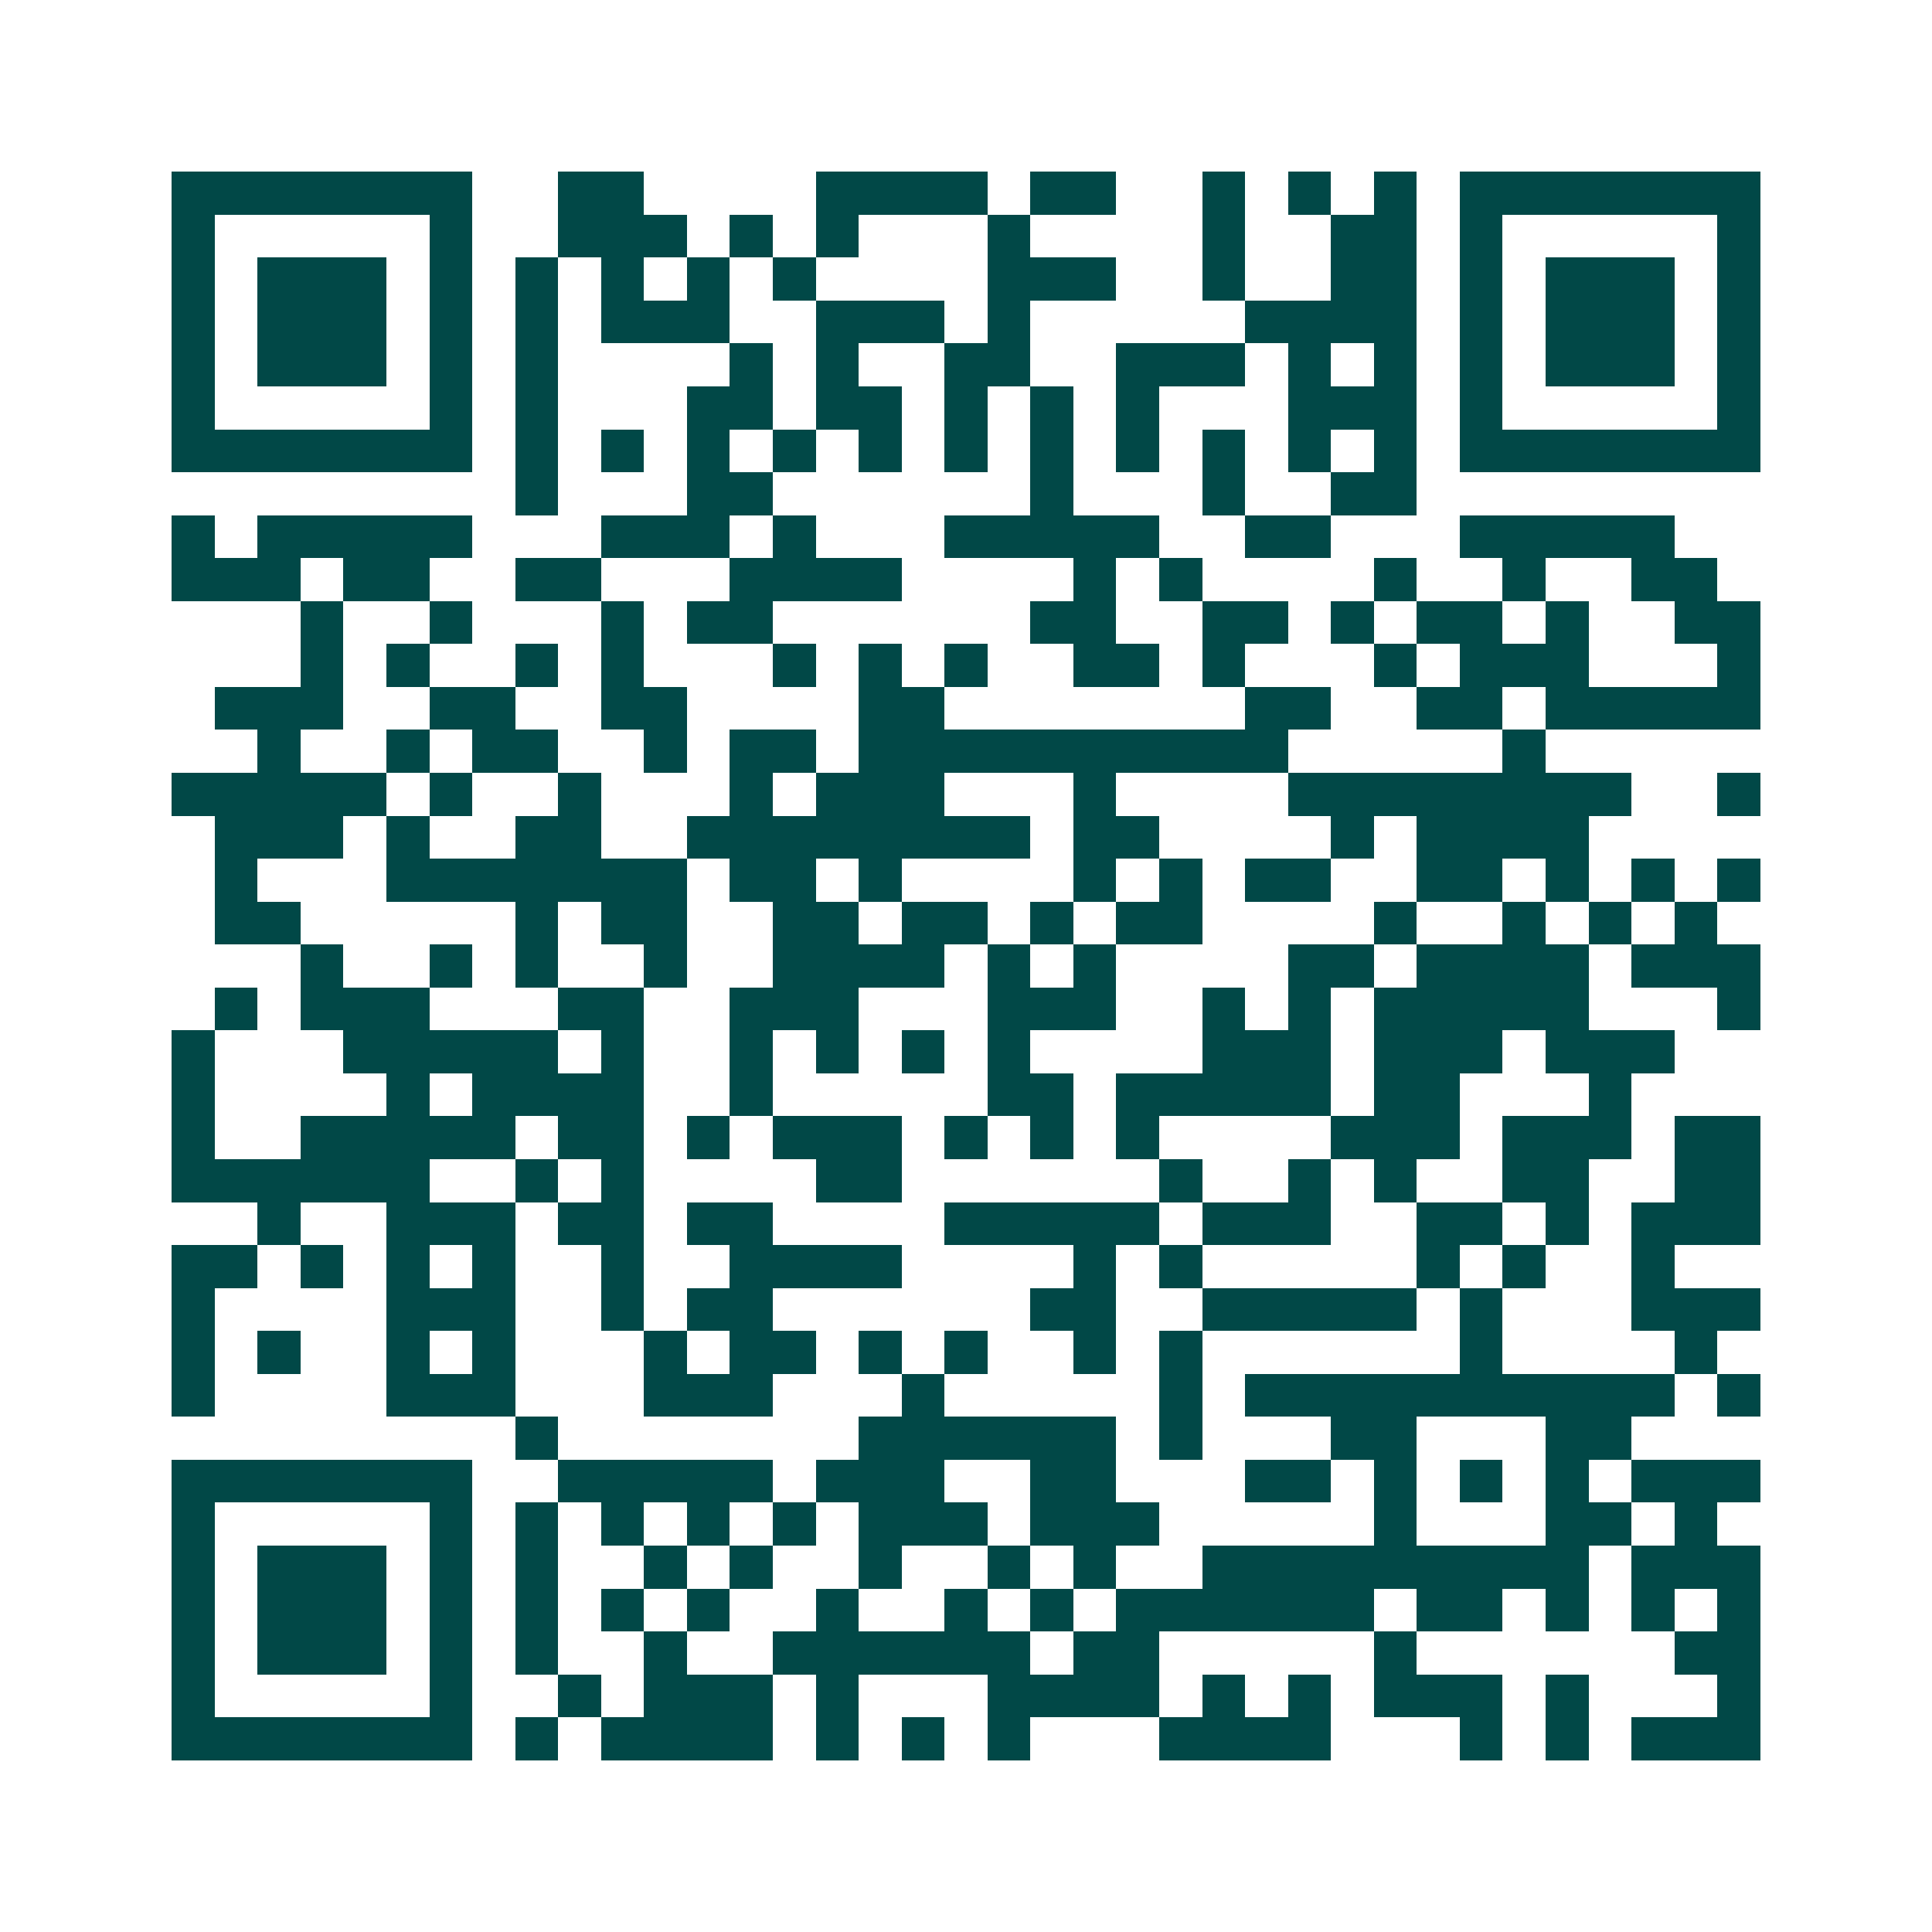 <svg xmlns="http://www.w3.org/2000/svg" width="200" height="200" viewBox="0 0 45 45" shape-rendering="crispEdges"><path fill="#ffffff" d="M0 0h45v45H0z"/><path stroke="#014847" d="M4 4.5h7m2 0h2m4 0h4m1 0h2m2 0h1m1 0h1m1 0h1m1 0h7M4 5.5h1m5 0h1m2 0h3m1 0h1m1 0h1m3 0h1m4 0h1m2 0h2m1 0h1m5 0h1M4 6.5h1m1 0h3m1 0h1m1 0h1m1 0h1m1 0h1m1 0h1m4 0h3m2 0h1m2 0h2m1 0h1m1 0h3m1 0h1M4 7.5h1m1 0h3m1 0h1m1 0h1m1 0h3m2 0h3m1 0h1m5 0h4m1 0h1m1 0h3m1 0h1M4 8.5h1m1 0h3m1 0h1m1 0h1m4 0h1m1 0h1m2 0h2m2 0h3m1 0h1m1 0h1m1 0h1m1 0h3m1 0h1M4 9.5h1m5 0h1m1 0h1m3 0h2m1 0h2m1 0h1m1 0h1m1 0h1m3 0h3m1 0h1m5 0h1M4 10.5h7m1 0h1m1 0h1m1 0h1m1 0h1m1 0h1m1 0h1m1 0h1m1 0h1m1 0h1m1 0h1m1 0h1m1 0h7M12 11.5h1m3 0h2m6 0h1m3 0h1m2 0h2M4 12.5h1m1 0h5m3 0h3m1 0h1m3 0h5m2 0h2m3 0h5M4 13.5h3m1 0h2m2 0h2m3 0h4m4 0h1m1 0h1m4 0h1m2 0h1m2 0h2M7 14.5h1m2 0h1m3 0h1m1 0h2m6 0h2m2 0h2m1 0h1m1 0h2m1 0h1m2 0h2M7 15.5h1m1 0h1m2 0h1m1 0h1m3 0h1m1 0h1m1 0h1m2 0h2m1 0h1m3 0h1m1 0h3m3 0h1M5 16.5h3m2 0h2m2 0h2m4 0h2m7 0h2m2 0h2m1 0h5M6 17.5h1m2 0h1m1 0h2m2 0h1m1 0h2m1 0h10m5 0h1M4 18.5h5m1 0h1m2 0h1m3 0h1m1 0h3m3 0h1m4 0h8m2 0h1M5 19.5h3m1 0h1m2 0h2m2 0h8m1 0h2m4 0h1m1 0h4M5 20.5h1m3 0h7m1 0h2m1 0h1m4 0h1m1 0h1m1 0h2m2 0h2m1 0h1m1 0h1m1 0h1M5 21.5h2m5 0h1m1 0h2m2 0h2m1 0h2m1 0h1m1 0h2m4 0h1m2 0h1m1 0h1m1 0h1M7 22.5h1m2 0h1m1 0h1m2 0h1m2 0h4m1 0h1m1 0h1m4 0h2m1 0h4m1 0h3M5 23.5h1m1 0h3m3 0h2m2 0h3m3 0h3m2 0h1m1 0h1m1 0h5m3 0h1M4 24.5h1m3 0h5m1 0h1m2 0h1m1 0h1m1 0h1m1 0h1m4 0h3m1 0h3m1 0h3M4 25.5h1m4 0h1m1 0h4m2 0h1m5 0h2m1 0h5m1 0h2m3 0h1M4 26.5h1m2 0h5m1 0h2m1 0h1m1 0h3m1 0h1m1 0h1m1 0h1m4 0h3m1 0h3m1 0h2M4 27.5h6m2 0h1m1 0h1m4 0h2m6 0h1m2 0h1m1 0h1m2 0h2m2 0h2M6 28.5h1m2 0h3m1 0h2m1 0h2m4 0h5m1 0h3m2 0h2m1 0h1m1 0h3M4 29.5h2m1 0h1m1 0h1m1 0h1m2 0h1m2 0h4m4 0h1m1 0h1m5 0h1m1 0h1m2 0h1M4 30.5h1m4 0h3m2 0h1m1 0h2m6 0h2m2 0h5m1 0h1m3 0h3M4 31.5h1m1 0h1m2 0h1m1 0h1m3 0h1m1 0h2m1 0h1m1 0h1m2 0h1m1 0h1m6 0h1m4 0h1M4 32.5h1m4 0h3m3 0h3m3 0h1m5 0h1m1 0h10m1 0h1M12 33.5h1m7 0h6m1 0h1m3 0h2m3 0h2M4 34.5h7m2 0h5m1 0h3m2 0h2m3 0h2m1 0h1m1 0h1m1 0h1m1 0h3M4 35.5h1m5 0h1m1 0h1m1 0h1m1 0h1m1 0h1m1 0h3m1 0h3m5 0h1m3 0h2m1 0h1M4 36.5h1m1 0h3m1 0h1m1 0h1m2 0h1m1 0h1m2 0h1m2 0h1m1 0h1m2 0h9m1 0h3M4 37.5h1m1 0h3m1 0h1m1 0h1m1 0h1m1 0h1m2 0h1m2 0h1m1 0h1m1 0h6m1 0h2m1 0h1m1 0h1m1 0h1M4 38.5h1m1 0h3m1 0h1m1 0h1m2 0h1m2 0h6m1 0h2m5 0h1m6 0h2M4 39.5h1m5 0h1m2 0h1m1 0h3m1 0h1m3 0h4m1 0h1m1 0h1m1 0h3m1 0h1m3 0h1M4 40.5h7m1 0h1m1 0h4m1 0h1m1 0h1m1 0h1m3 0h4m3 0h1m1 0h1m1 0h3"/></svg>
